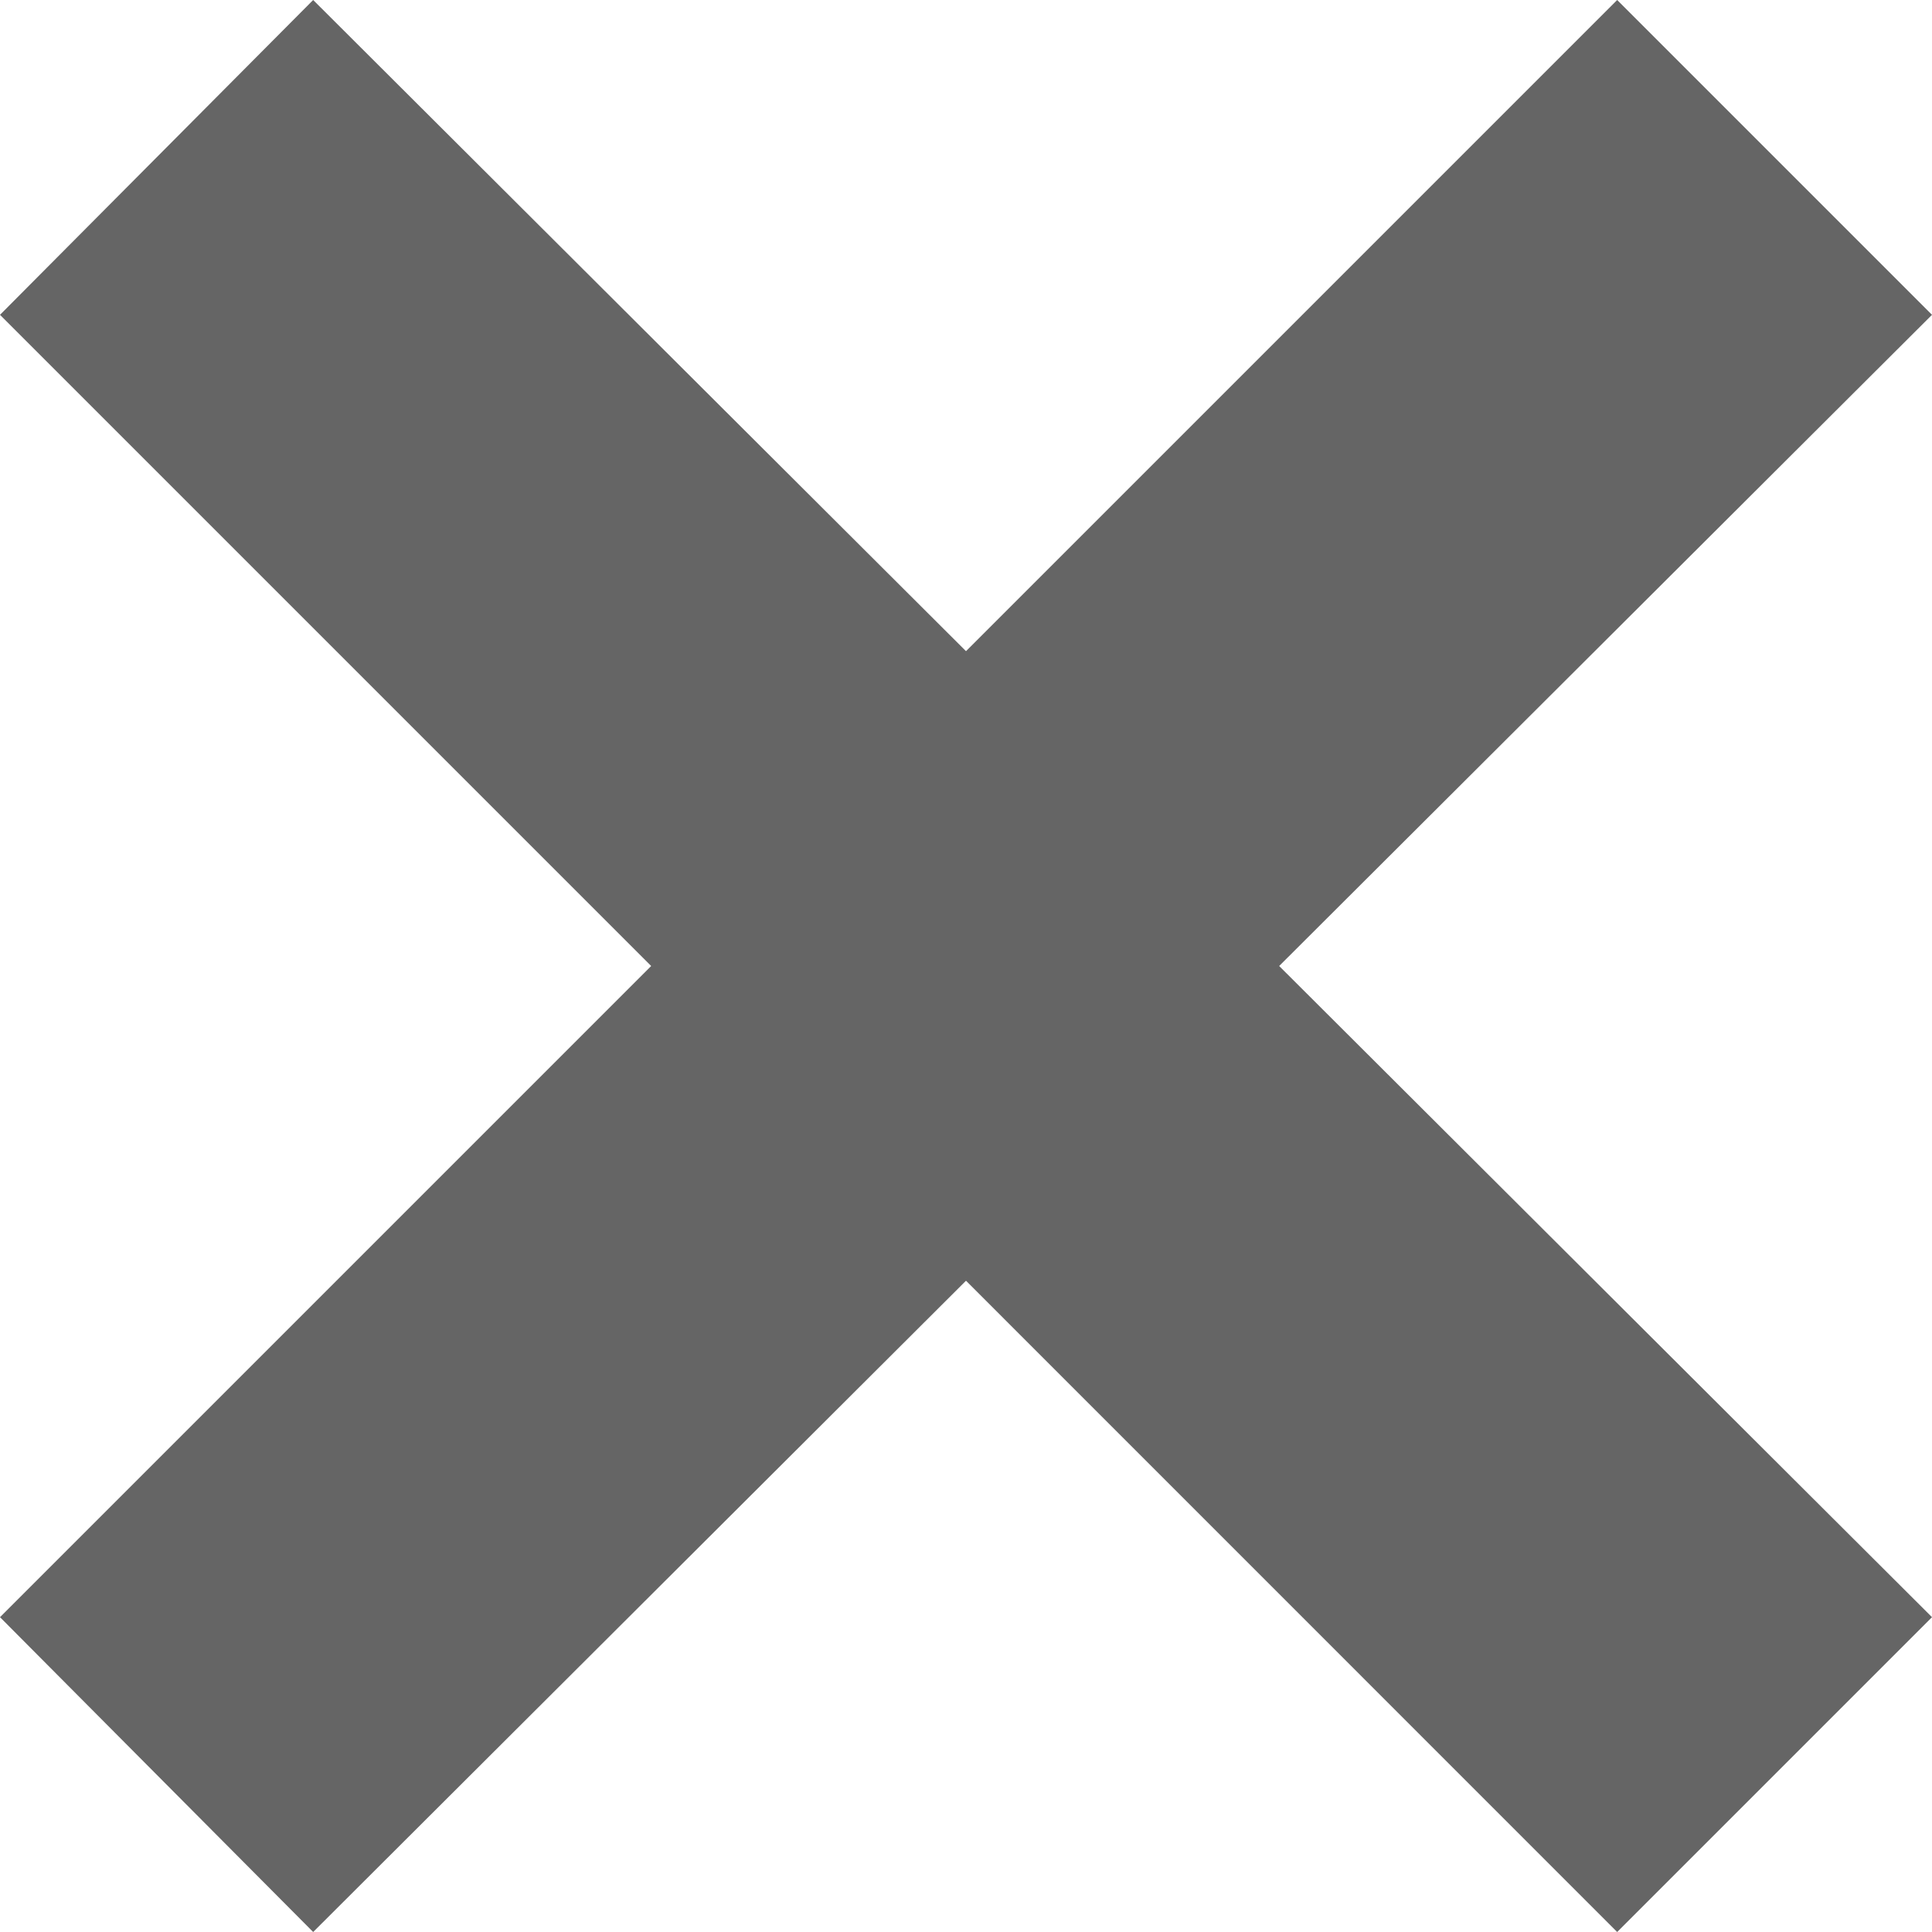 <svg width="21" height="21" viewBox="0 0 21 21" fill="none" xmlns="http://www.w3.org/2000/svg">
<path d="M21 3.422L17.578 0L10.5 7.078L3.404 0L0 3.422L7.078 10.5L0 17.578L3.404 21L10.5 13.921L17.578 21L21 17.578L13.904 10.5L21 3.422Z" fill="#656565"/>
</svg>
